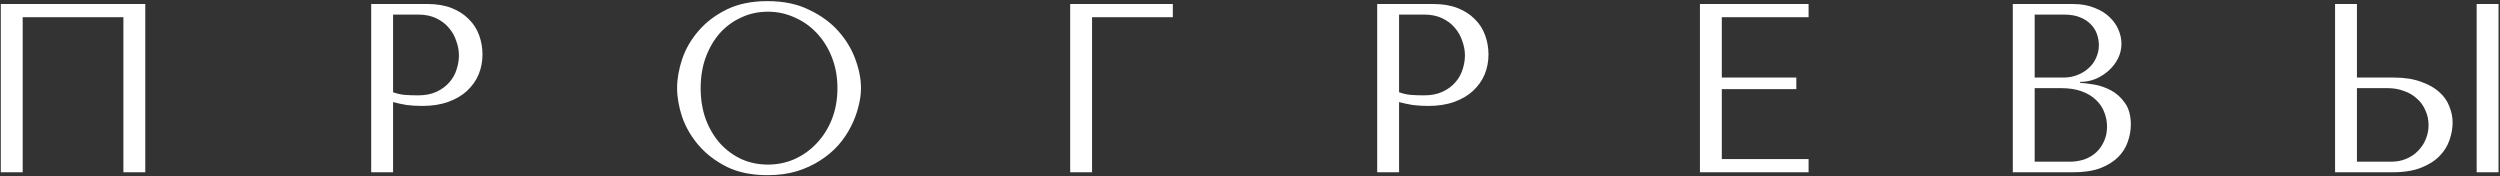 <?xml version="1.0" encoding="UTF-8"?> <svg xmlns="http://www.w3.org/2000/svg" width="624" height="44" viewBox="0 0 624 44" fill="none"><rect x="0" y="0" width="624" height="44" fill="#333333" stroke="none"/> <path d="M36.26 1H0.2V43H5.66V4.3H30.8V43H36.26V1ZM98.109 25.48C99.149 25.76 100.269 26 101.469 26.2C102.669 26.36 103.989 26.44 105.429 26.44C107.869 26.44 110.029 26.1 111.909 25.42C113.789 24.74 115.349 23.82 116.589 22.66C117.869 21.46 118.829 20.1 119.469 18.58C120.109 17.02 120.429 15.36 120.429 13.6C120.429 11.92 120.149 10.32 119.589 8.8C119.029 7.24 118.169 5.9 117.009 4.78C115.889 3.62 114.469 2.7 112.749 2.02C111.029 1.34 109.009 1 106.689 1H92.649V43H98.109V25.48ZM98.109 3.64H104.409C106.089 3.64 107.569 3.94 108.849 4.54C110.129 5.14 111.189 5.94 112.029 6.94C112.869 7.9 113.489 9 113.889 10.24C114.329 11.44 114.549 12.64 114.549 13.84C114.549 15 114.349 16.18 113.949 17.38C113.589 18.54 112.989 19.6 112.149 20.56C111.309 21.52 110.249 22.3 108.969 22.9C107.689 23.5 106.149 23.8 104.349 23.8C103.109 23.8 101.969 23.76 100.929 23.68C99.889 23.56 98.949 23.34 98.109 23.02V3.64ZM169.004 22C169.004 24.24 169.424 26.64 170.264 29.2C171.144 31.72 172.504 34.06 174.344 36.22C176.184 38.38 178.524 40.18 181.364 41.62C184.204 43.02 187.604 43.72 191.564 43.72C194.244 43.72 196.664 43.4 198.824 42.76C201.024 42.08 202.984 41.18 204.704 40.06C206.464 38.94 207.984 37.66 209.264 36.22C210.544 34.74 211.584 33.2 212.384 31.6C213.224 29.96 213.844 28.32 214.244 26.68C214.684 25.04 214.904 23.48 214.904 22C214.904 19.76 214.444 17.38 213.524 14.86C212.604 12.3 211.184 9.94 209.264 7.78C207.344 5.62 204.904 3.84 201.944 2.44C199.024 1 195.564 0.28 191.564 0.28C187.604 0.28 184.204 0.98 181.364 2.38C178.524 3.78 176.184 5.56 174.344 7.72C172.504 9.84 171.144 12.18 170.264 14.74C169.424 17.3 169.004 19.72 169.004 22ZM174.884 22C174.884 19.2 175.304 16.64 176.144 14.32C177.024 11.96 178.204 9.94 179.684 8.26C181.204 6.58 182.984 5.28 185.024 4.36C187.064 3.4 189.284 2.92 191.684 2.92C194.044 2.92 196.264 3.4 198.344 4.36C200.464 5.28 202.304 6.58 203.864 8.26C205.464 9.94 206.724 11.96 207.644 14.32C208.564 16.64 209.024 19.2 209.024 22C209.024 24.8 208.564 27.38 207.644 29.74C206.724 32.06 205.464 34.06 203.864 35.74C202.304 37.42 200.464 38.74 198.344 39.7C196.264 40.62 194.044 41.08 191.684 41.08C189.284 41.08 187.064 40.62 185.024 39.7C182.984 38.74 181.204 37.42 179.684 35.74C178.204 34.06 177.024 32.06 176.144 29.74C175.304 27.38 174.884 24.8 174.884 22ZM267.118 1V43H272.578V4.3H292.738V1H267.118ZM349.207 25.48C350.247 25.76 351.367 26 352.567 26.2C353.767 26.36 355.087 26.44 356.527 26.44C358.967 26.44 361.127 26.1 363.007 25.42C364.887 24.74 366.447 23.82 367.687 22.66C368.967 21.46 369.927 20.1 370.567 18.58C371.207 17.02 371.527 15.36 371.527 13.6C371.527 11.92 371.247 10.32 370.687 8.8C370.127 7.24 369.267 5.9 368.107 4.78C366.987 3.62 365.567 2.7 363.847 2.02C362.127 1.34 360.107 1 357.787 1H343.747V43H349.207V25.48ZM349.207 3.64H355.507C357.187 3.64 358.667 3.94 359.947 4.54C361.227 5.14 362.287 5.94 363.127 6.94C363.967 7.9 364.587 9 364.987 10.24C365.427 11.44 365.647 12.64 365.647 13.84C365.647 15 365.447 16.18 365.047 17.38C364.687 18.54 364.087 19.6 363.247 20.56C362.407 21.52 361.347 22.3 360.067 22.9C358.787 23.5 357.247 23.8 355.447 23.8C354.207 23.8 353.067 23.76 352.027 23.68C350.987 23.56 350.047 23.34 349.207 23.02V3.64ZM424.302 1V43H451.422V39.7H429.762V22.24H448.362V19.36H429.762V4.3H451.422V1H424.302ZM502.395 43H517.455C520.135 43 522.395 42.66 524.235 41.98C526.075 41.26 527.555 40.34 528.675 39.22C529.795 38.1 530.595 36.84 531.075 35.44C531.595 34 531.855 32.56 531.855 31.12C531.855 28.84 531.355 27.02 530.355 25.66C529.395 24.3 528.235 23.26 526.875 22.54C525.515 21.82 524.115 21.34 522.675 21.1C521.235 20.86 520.075 20.72 519.195 20.68V20.44C520.595 20.44 521.915 20.18 523.155 19.66C524.395 19.1 525.475 18.4 526.395 17.56C527.355 16.68 528.115 15.68 528.675 14.56C529.235 13.4 529.515 12.18 529.515 10.9C529.515 9.78 529.275 8.64 528.795 7.48C528.315 6.32 527.575 5.26 526.575 4.3C525.615 3.34 524.355 2.56 522.795 1.96C521.275 1.32 519.475 1 517.395 1H502.395V43ZM507.855 40.36V22H514.455C516.415 22 518.115 22.26 519.555 22.78C520.995 23.3 522.175 24 523.095 24.88C524.055 25.76 524.755 26.78 525.195 27.94C525.675 29.1 525.915 30.32 525.915 31.6C525.915 33 525.655 34.24 525.135 35.32C524.655 36.4 523.995 37.32 523.155 38.08C522.315 38.84 521.315 39.42 520.155 39.82C519.035 40.18 517.835 40.36 516.555 40.36H507.855ZM507.855 19.36V3.64H515.175C516.735 3.64 518.055 3.86 519.135 4.3C520.255 4.74 521.155 5.32 521.835 6.04C522.555 6.76 523.075 7.58 523.395 8.5C523.715 9.42 523.875 10.34 523.875 11.26C523.875 12.42 523.635 13.5 523.155 14.5C522.715 15.5 522.075 16.36 521.235 17.08C520.435 17.8 519.495 18.36 518.415 18.76C517.375 19.16 516.255 19.36 515.055 19.36H507.855ZM582.833 43H597.113C599.993 43 602.393 42.62 604.313 41.86C606.233 41.1 607.773 40.12 608.933 38.92C610.093 37.72 610.913 36.4 611.393 34.96C611.913 33.48 612.173 32.02 612.173 30.58C612.173 29.22 611.893 27.86 611.333 26.5C610.813 25.14 609.953 23.94 608.753 22.9C607.593 21.86 606.073 21.02 604.193 20.38C602.353 19.7 600.113 19.36 597.473 19.36H588.293V1H582.833V43ZM588.293 40.36V22H595.973C597.453 22 598.813 22.24 600.053 22.72C601.333 23.16 602.413 23.8 603.293 24.64C604.213 25.44 604.913 26.42 605.393 27.58C605.913 28.7 606.173 29.92 606.173 31.24C606.173 32.48 605.933 33.66 605.453 34.78C605.013 35.86 604.373 36.82 603.533 37.66C602.733 38.5 601.753 39.16 600.593 39.64C599.473 40.12 598.213 40.36 596.813 40.36H588.293ZM618.173 1V43H623.633V1H618.173Z" fill="white"></path> </svg> 